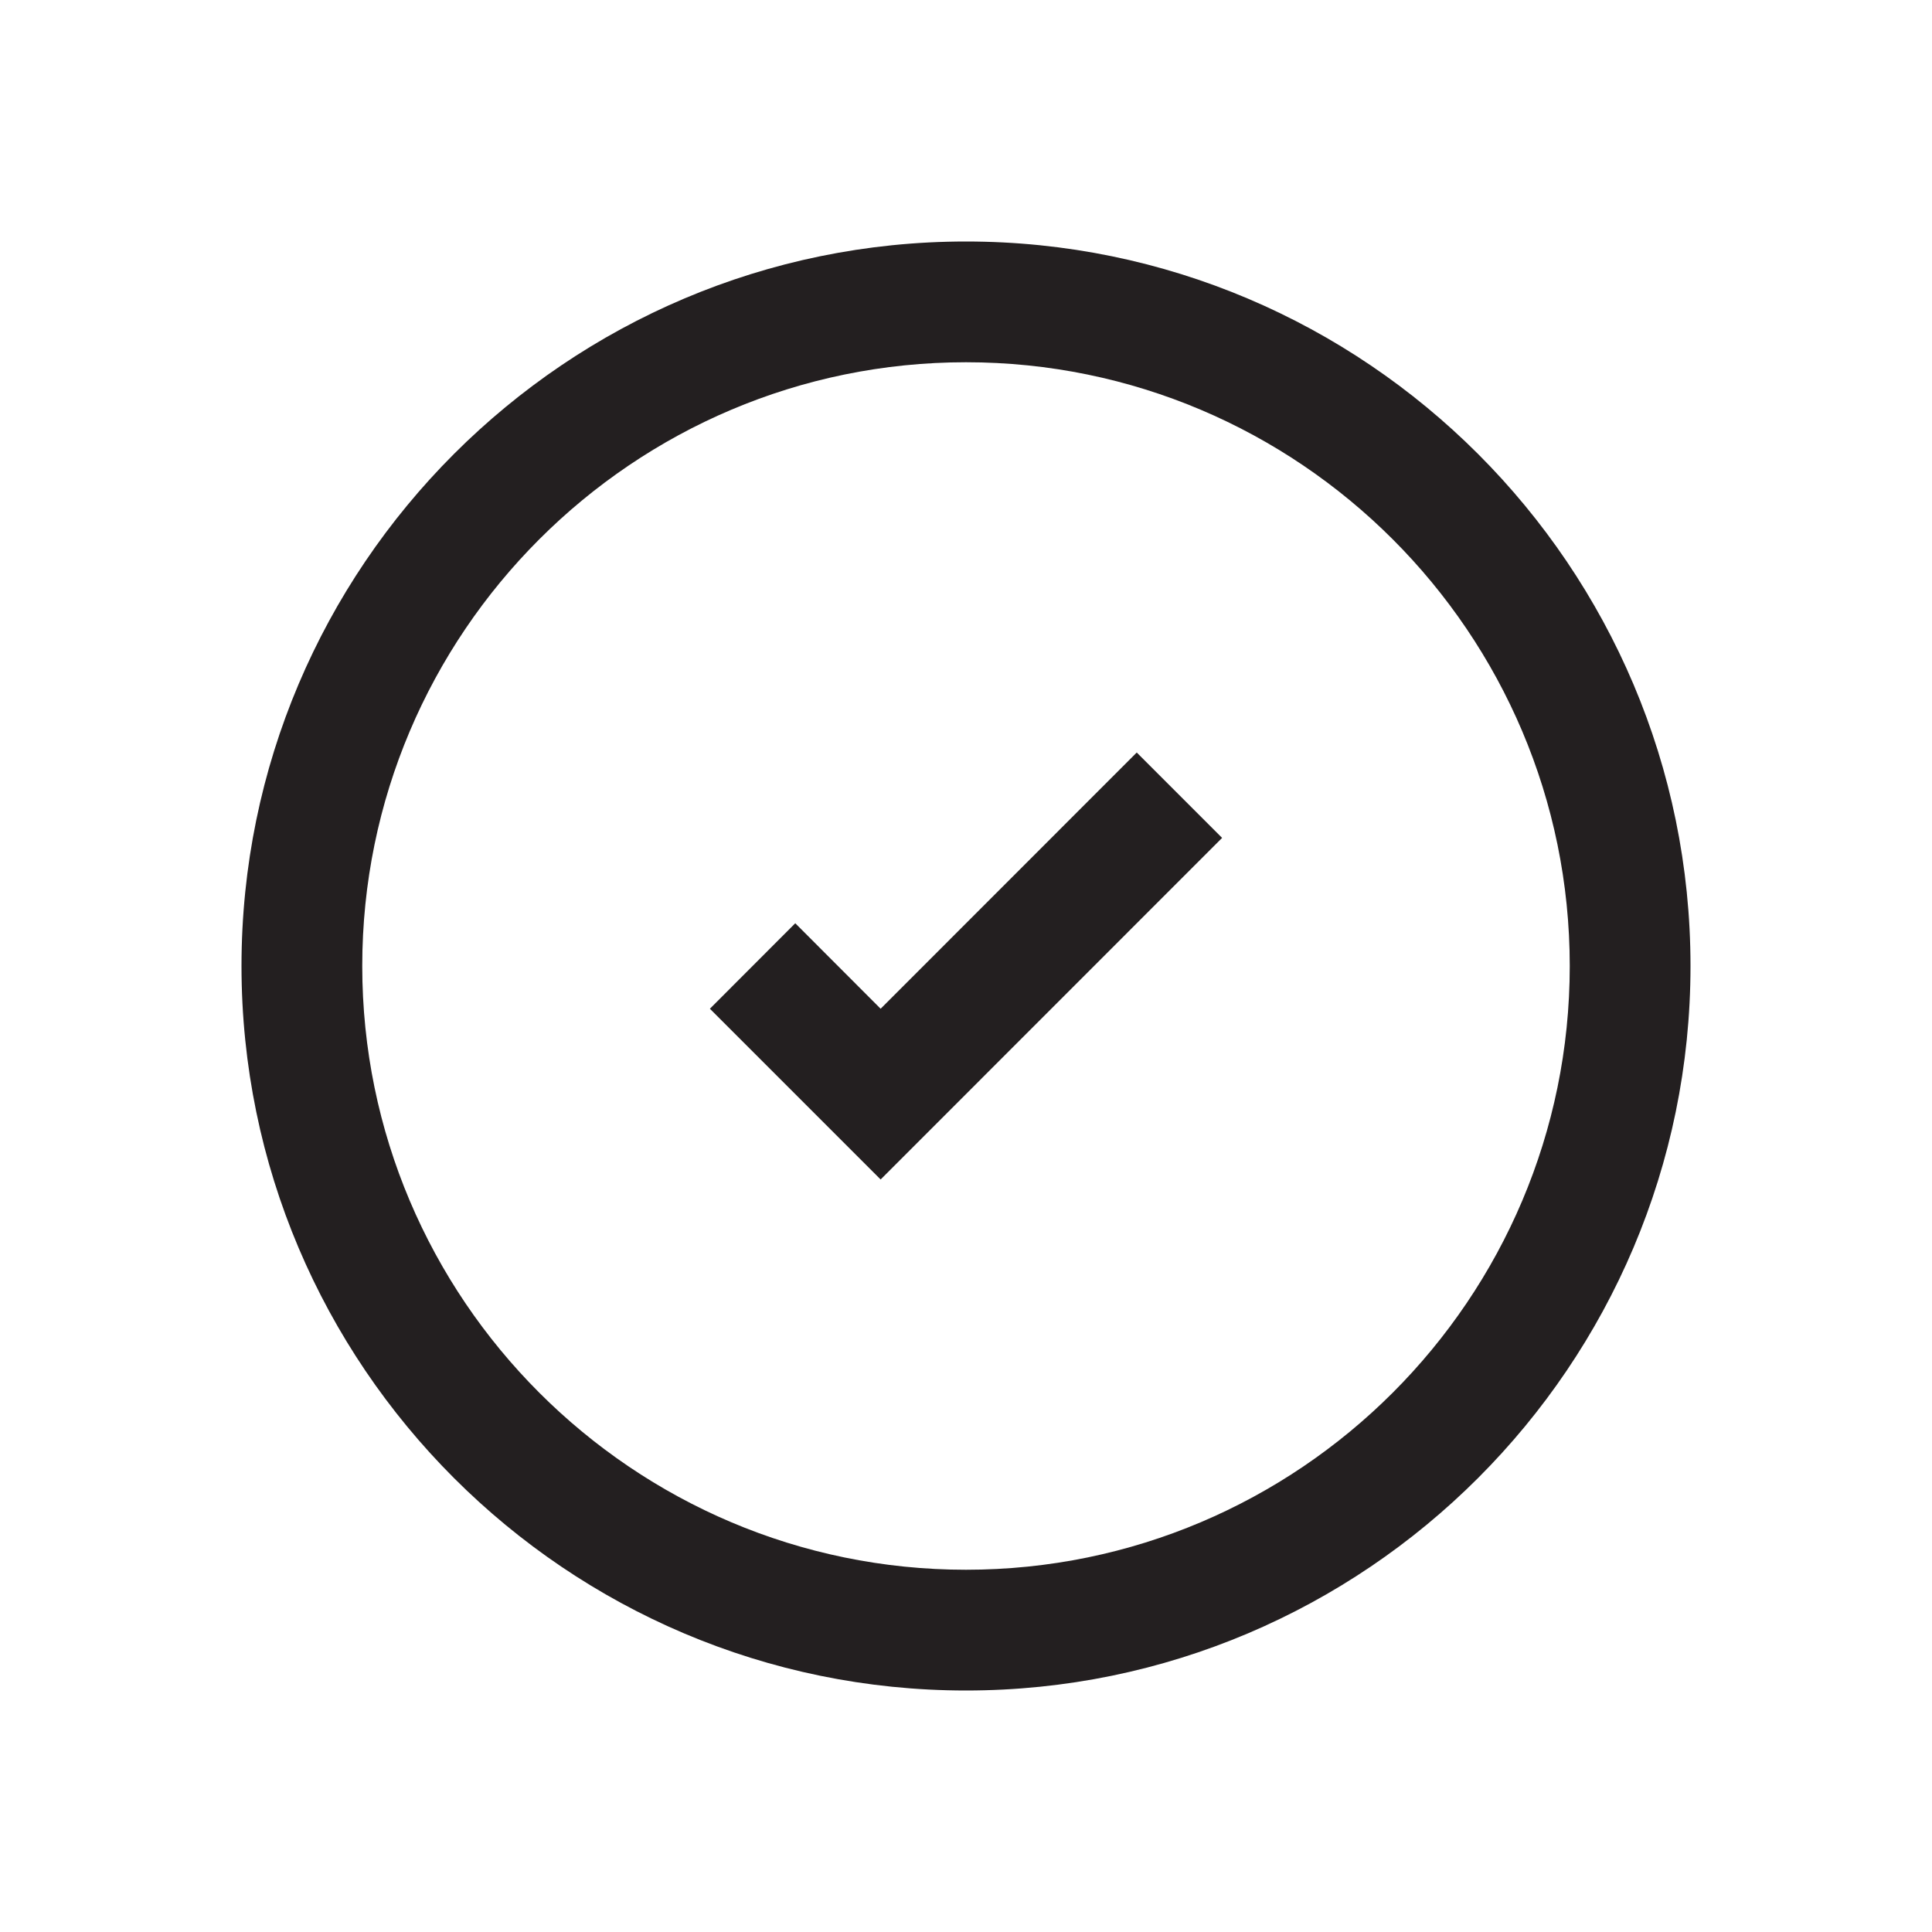 <?xml version="1.0" encoding="utf-8"?>
<svg xmlns="http://www.w3.org/2000/svg" data-name="Layer 1" id="Layer_1" viewBox="0 0 160 160">
  <defs>
    <style>
      .cls-1 {
        fill: #231f20;
        stroke-width: 0px;
      }
    </style>
  </defs>
  <path class="cls-1" d="m80,20c-33.08,0-60,26.92-60,60s26.92,60,60,60,60-26.92,60-60-26.92-60-60-60Zm0,110c-27.57,0-50-22.43-50-50s22.43-50,50-50,50,22.43,50,50-22.43,50-50,50Z"/>
  <polygon class="cls-1" points="72.93 83.54 65.86 76.46 58.79 83.54 72.93 97.68 72.93 97.68 72.93 97.68 101.21 69.39 94.14 62.32 72.93 83.54"/>
</svg>